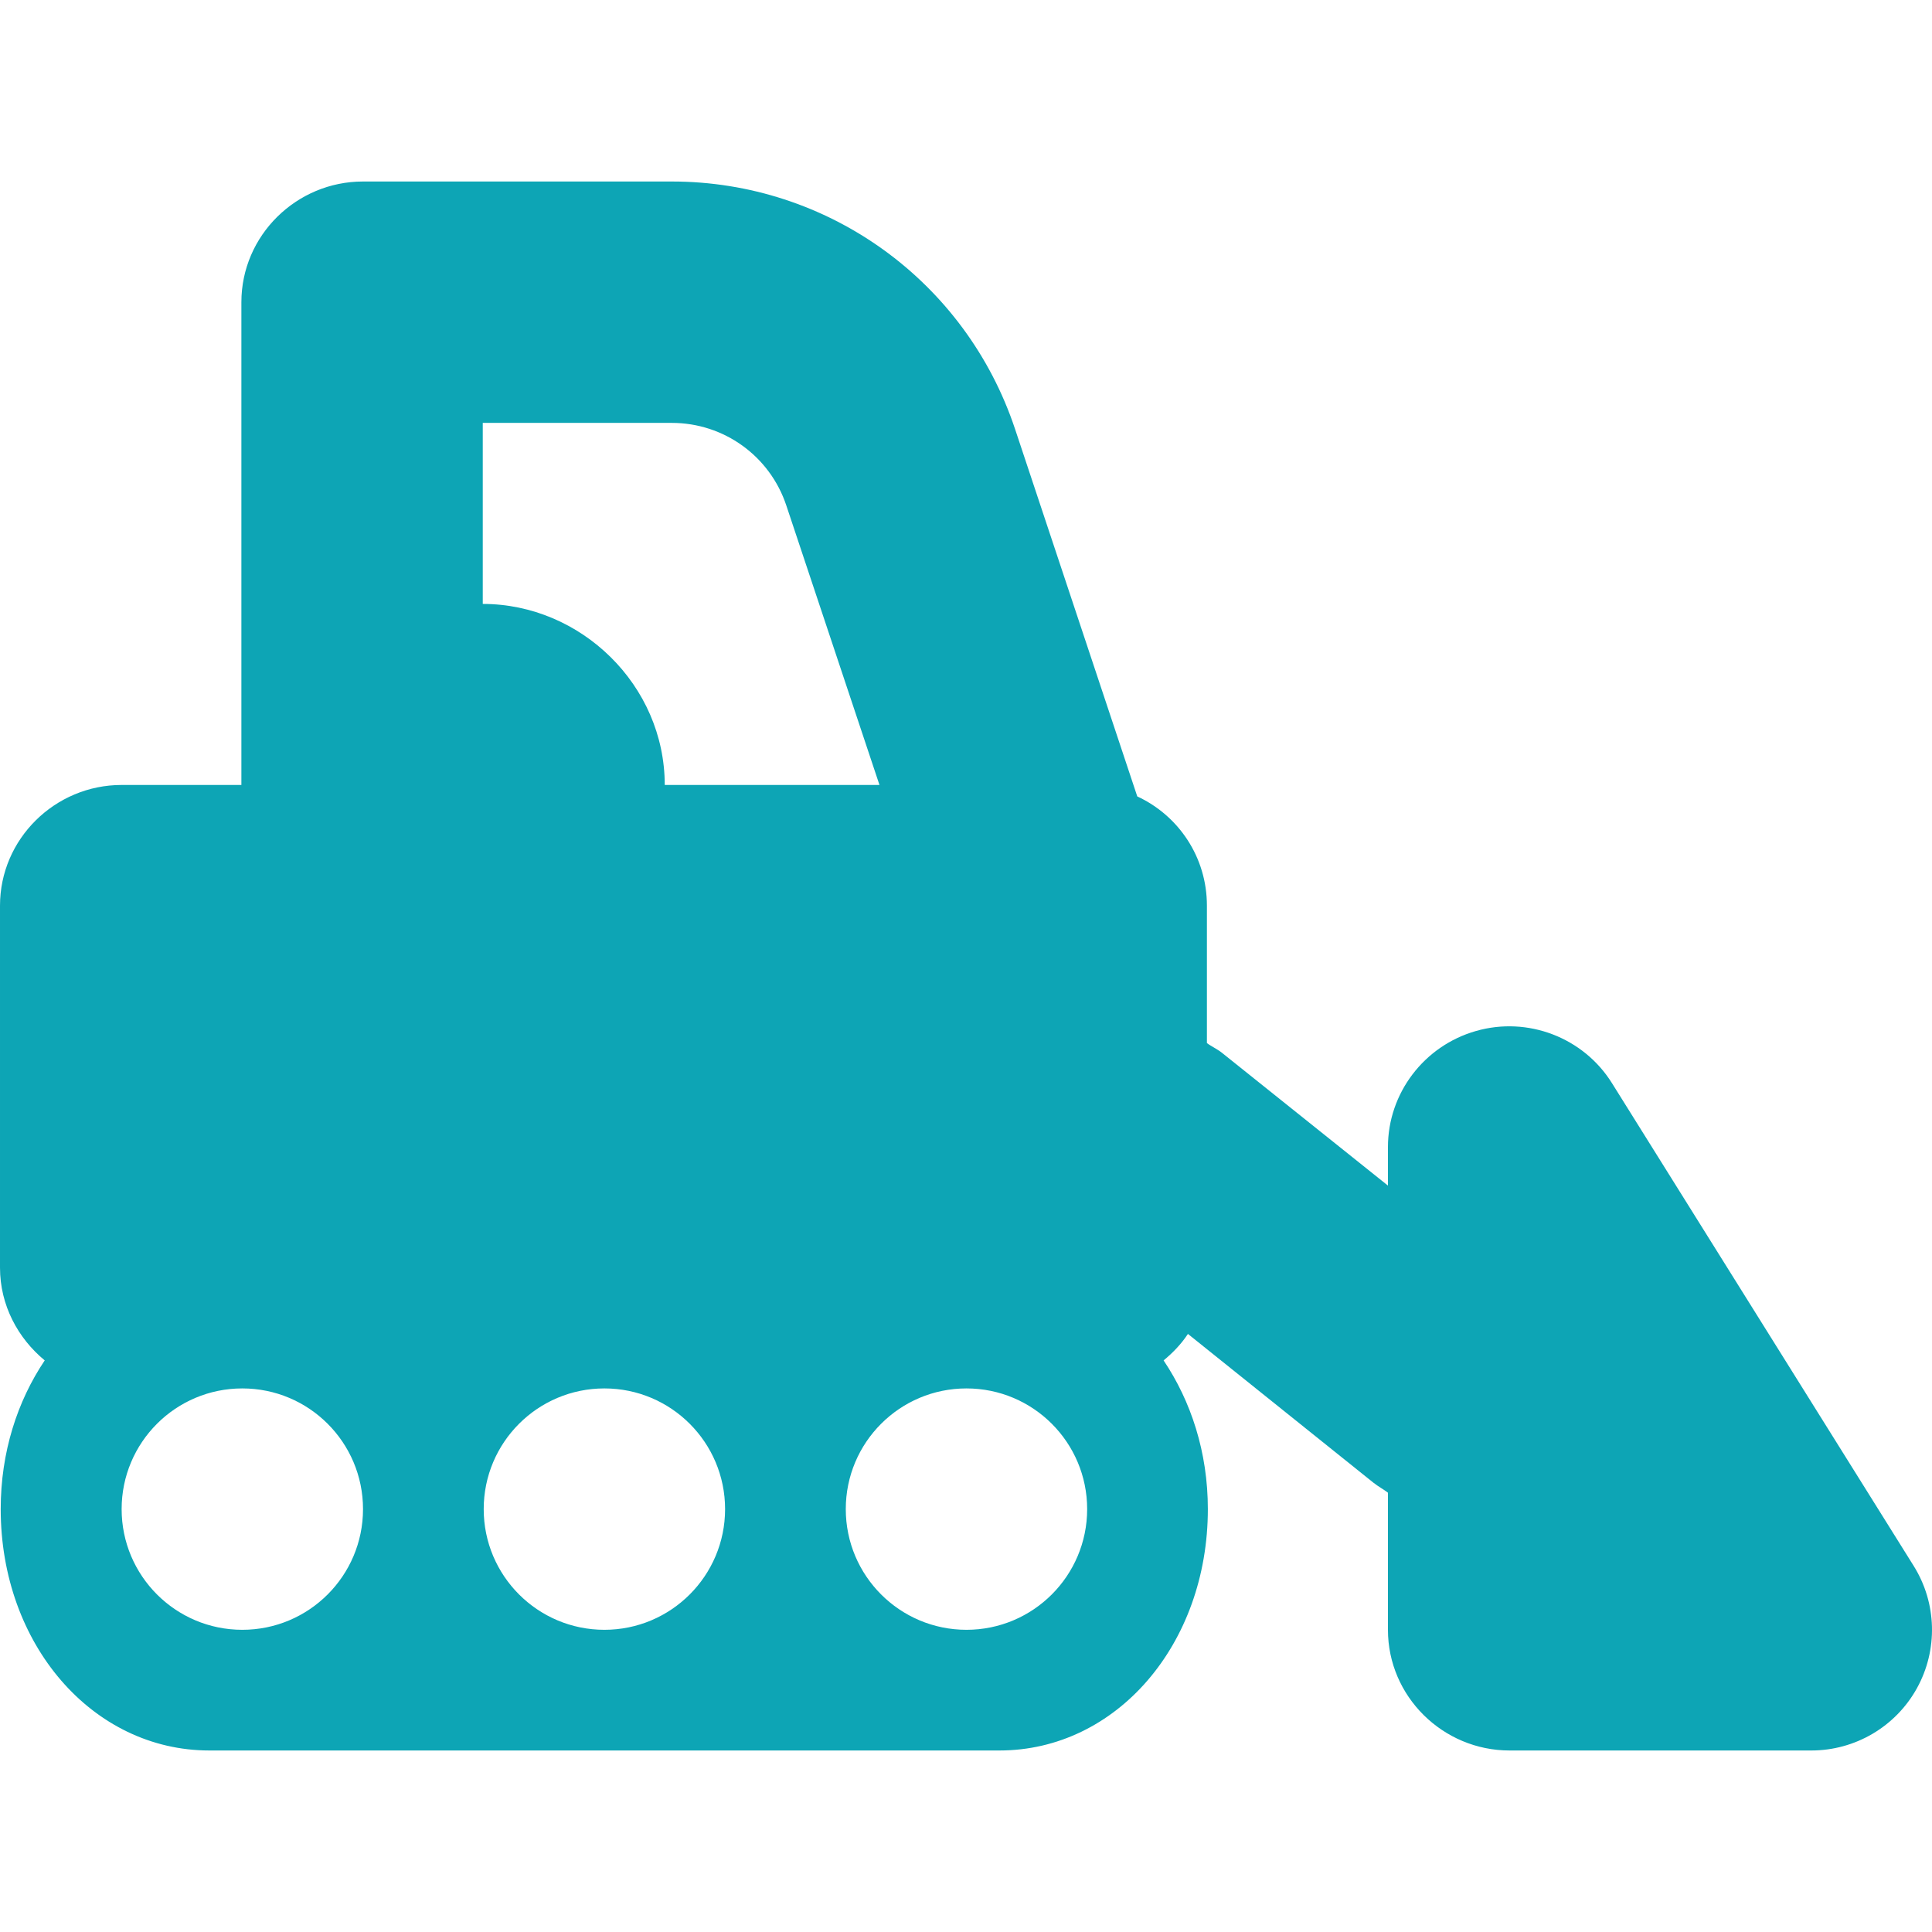<?xml version="1.0"?>
<svg xmlns="http://www.w3.org/2000/svg" xmlns:xlink="http://www.w3.org/1999/xlink" version="1.1" viewBox="0 0 512.25 512.25" enable-background="new 0 0 512.25 512.25" width="512px" height="512px"><g><path d="m507.383,415.164l-80-128c-7.563-12.102-22.351-17.75-36.078-13.797-13.727,3.93-23.305,16.485-23.305,30.758v10.223l-44.008-35.207c-1.266-1.016-2.992-1.797-3.992-2.588v-36.428c0-12.867-7.516-23.885-18.466-28.967l-32.401-97.393c-13.086-39.266-49.625-65.641-91.008-65.641h-81.875c-17.672,0-32.25,14.328-32.25,32v128h-31.75c-17.672,0-32.25,14.328-32.25,32v96c0,9.938 4.751,18.705 11.858,24.574-7.268,10.824-11.671,24.348-11.671,39.426 0,35.891 24.344,64 55.336,64h209.453c30.992,0 55.273-28.109 55.273-64 0-15.078-4.466-28.602-11.733-39.426 2.466-2.035 4.688-4.344 6.451-7.021l49.165,39.432c1.273,1.02 2.867,1.873 3.867,2.668v36.348c0,17.672 14.578,32 32.25,32h80c11.633,0 22.352-6.313 27.992-16.484 5.634-10.18 5.314-22.61-0.858-32.477zm-298.907-281.164l24.708,74.125h-56.934c0-26.469-22.25-48-48.25-48v-48h50.125c13.797,0 25.992,8.789 30.351,21.875zm-144.226,298.125c-17.673,0-32-14.328-32-32 0-17.674 14.327-32 32-32 17.674,0 32,14.326 32,32 0,17.672-14.326,32-32,32zm96,0c-17.673,0-32-14.328-32-32 0-17.674 14.327-32 32-32 17.674,0 32,14.326 32,32 0,17.672-14.326,32-32,32zm96,0c-17.673,0-32-14.328-32-32 0-17.674 14.327-32 32-32 17.674,0 32,14.326 32,32 0,17.672-14.326,32-32,32z" data-original="#000000" class="active-path" data-old_color="#000000" fill="#0DA5B5"/></g> </svg>
